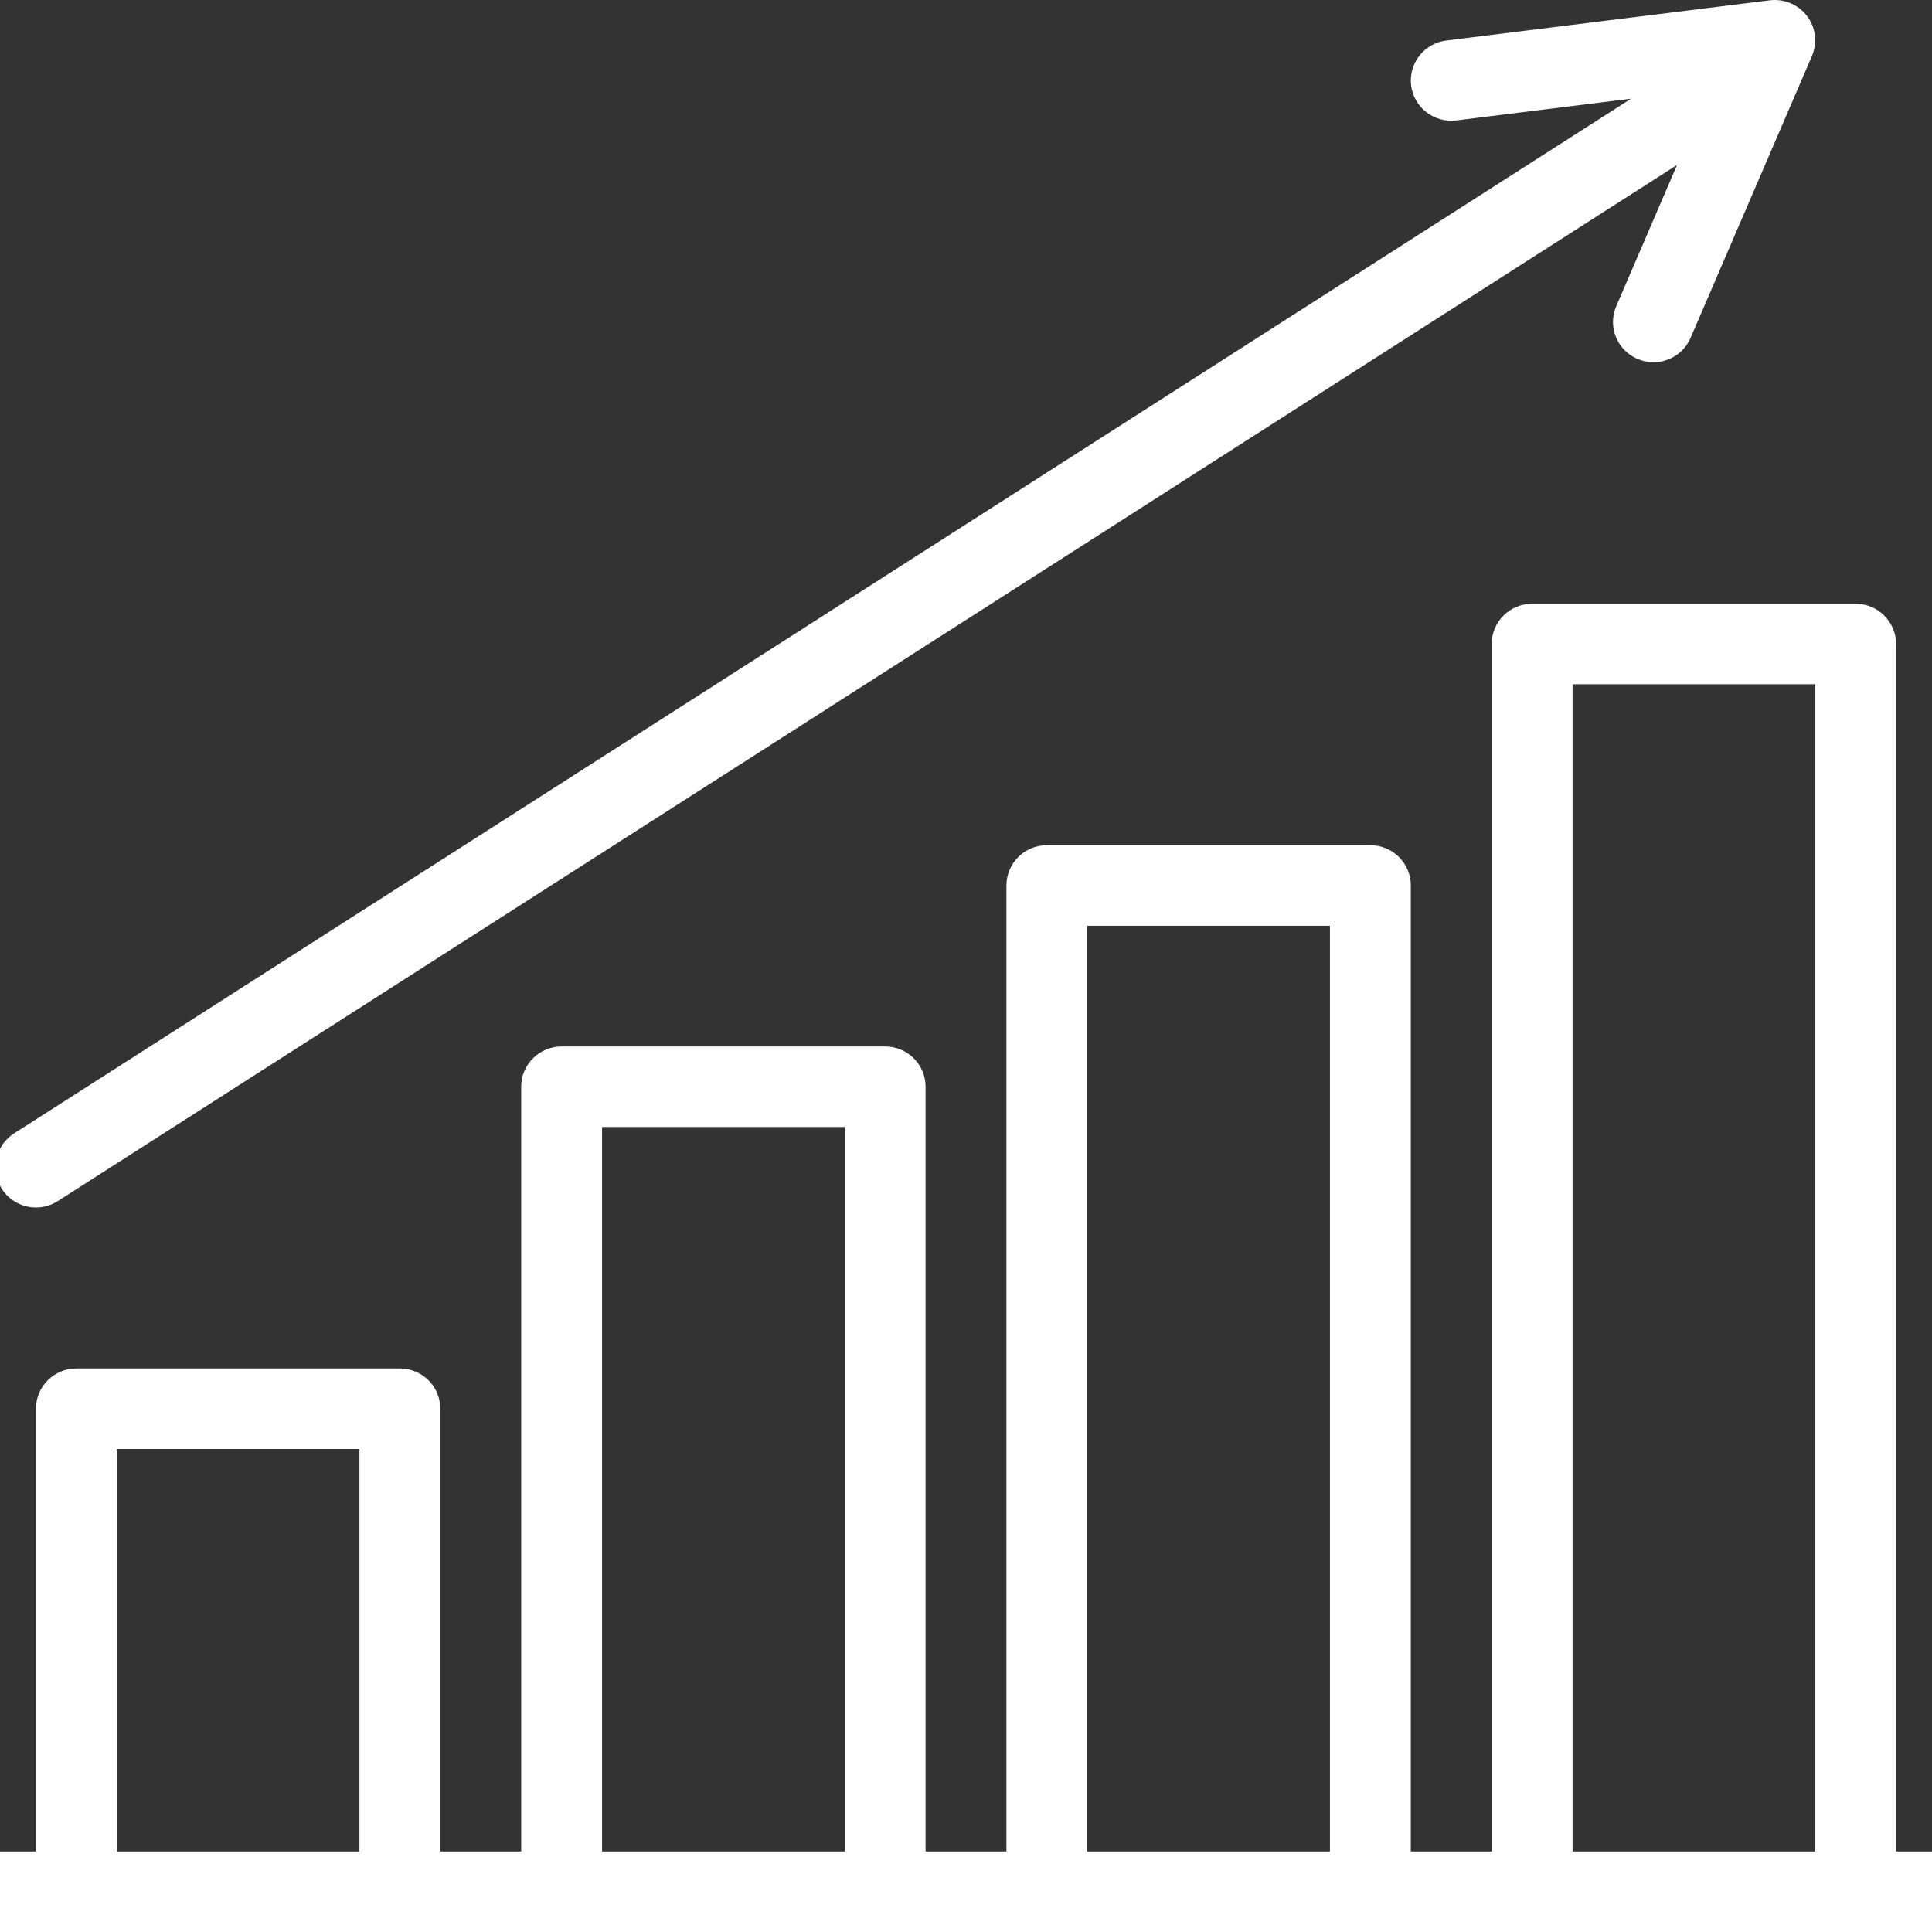 <?xml version="1.0"?>
<svg xmlns="http://www.w3.org/2000/svg" width="43" height="43" viewBox="0 0 43 43" fill="none">
<rect x="0" y="0" width="43" height="43" fill="#333333" stroke="none"/>
<path d="M-0.1 43H1.7H8.9H12.5H19.7H23.3H30.5H34.1H41.3H43.1C43.597 43 44 42.599 44 42.104C44 41.609 43.597 41.208 43.1 41.208H42.2V14.333C42.2 13.838 41.797 13.437 41.3 13.437H34.1C33.602 13.437 33.2 13.838 33.2 14.333V41.208H31.4V19.708C31.4 19.213 30.997 18.812 30.5 18.812H23.3C22.802 18.812 22.4 19.213 22.4 19.708V41.208H20.6V24.187C20.6 23.692 20.198 23.291 19.7 23.291H12.5C12.002 23.291 11.6 23.692 11.6 24.187V41.208H9.8V31.354C9.8 30.859 9.397 30.458 8.9 30.458H1.7C1.203 30.458 0.8 30.859 0.8 31.354V41.208H-0.1C-0.597 41.208 -1 41.609 -1 42.104C-1 42.599 -0.597 43 -0.1 43ZM35 15.229H40.4V41.208H35V15.229ZM24.2 20.604H29.6V41.208H24.2V20.604ZM13.4 25.083H18.8V41.208H13.4V25.083ZM2.6 32.25H8V41.208H2.6V32.25ZM36.446 7.99C36.561 8.039 36.681 8.062 36.8 8.062C37.149 8.062 37.481 7.859 37.627 7.519L40.327 1.248C40.455 0.953 40.413 0.613 40.219 0.357C40.025 0.1 39.706 -0.032 39.388 0.007L32.188 0.902C31.695 0.964 31.346 1.412 31.407 1.902C31.469 2.393 31.918 2.74 32.412 2.68L36.303 2.196L0.313 25.226C-0.104 25.493 -0.226 26.047 0.043 26.464C0.215 26.73 0.505 26.875 0.801 26.875C0.968 26.875 1.136 26.829 1.287 26.732L37.326 3.671L35.973 6.814C35.777 7.268 35.989 7.794 36.446 7.99Z" fill="white"/>
</svg>
